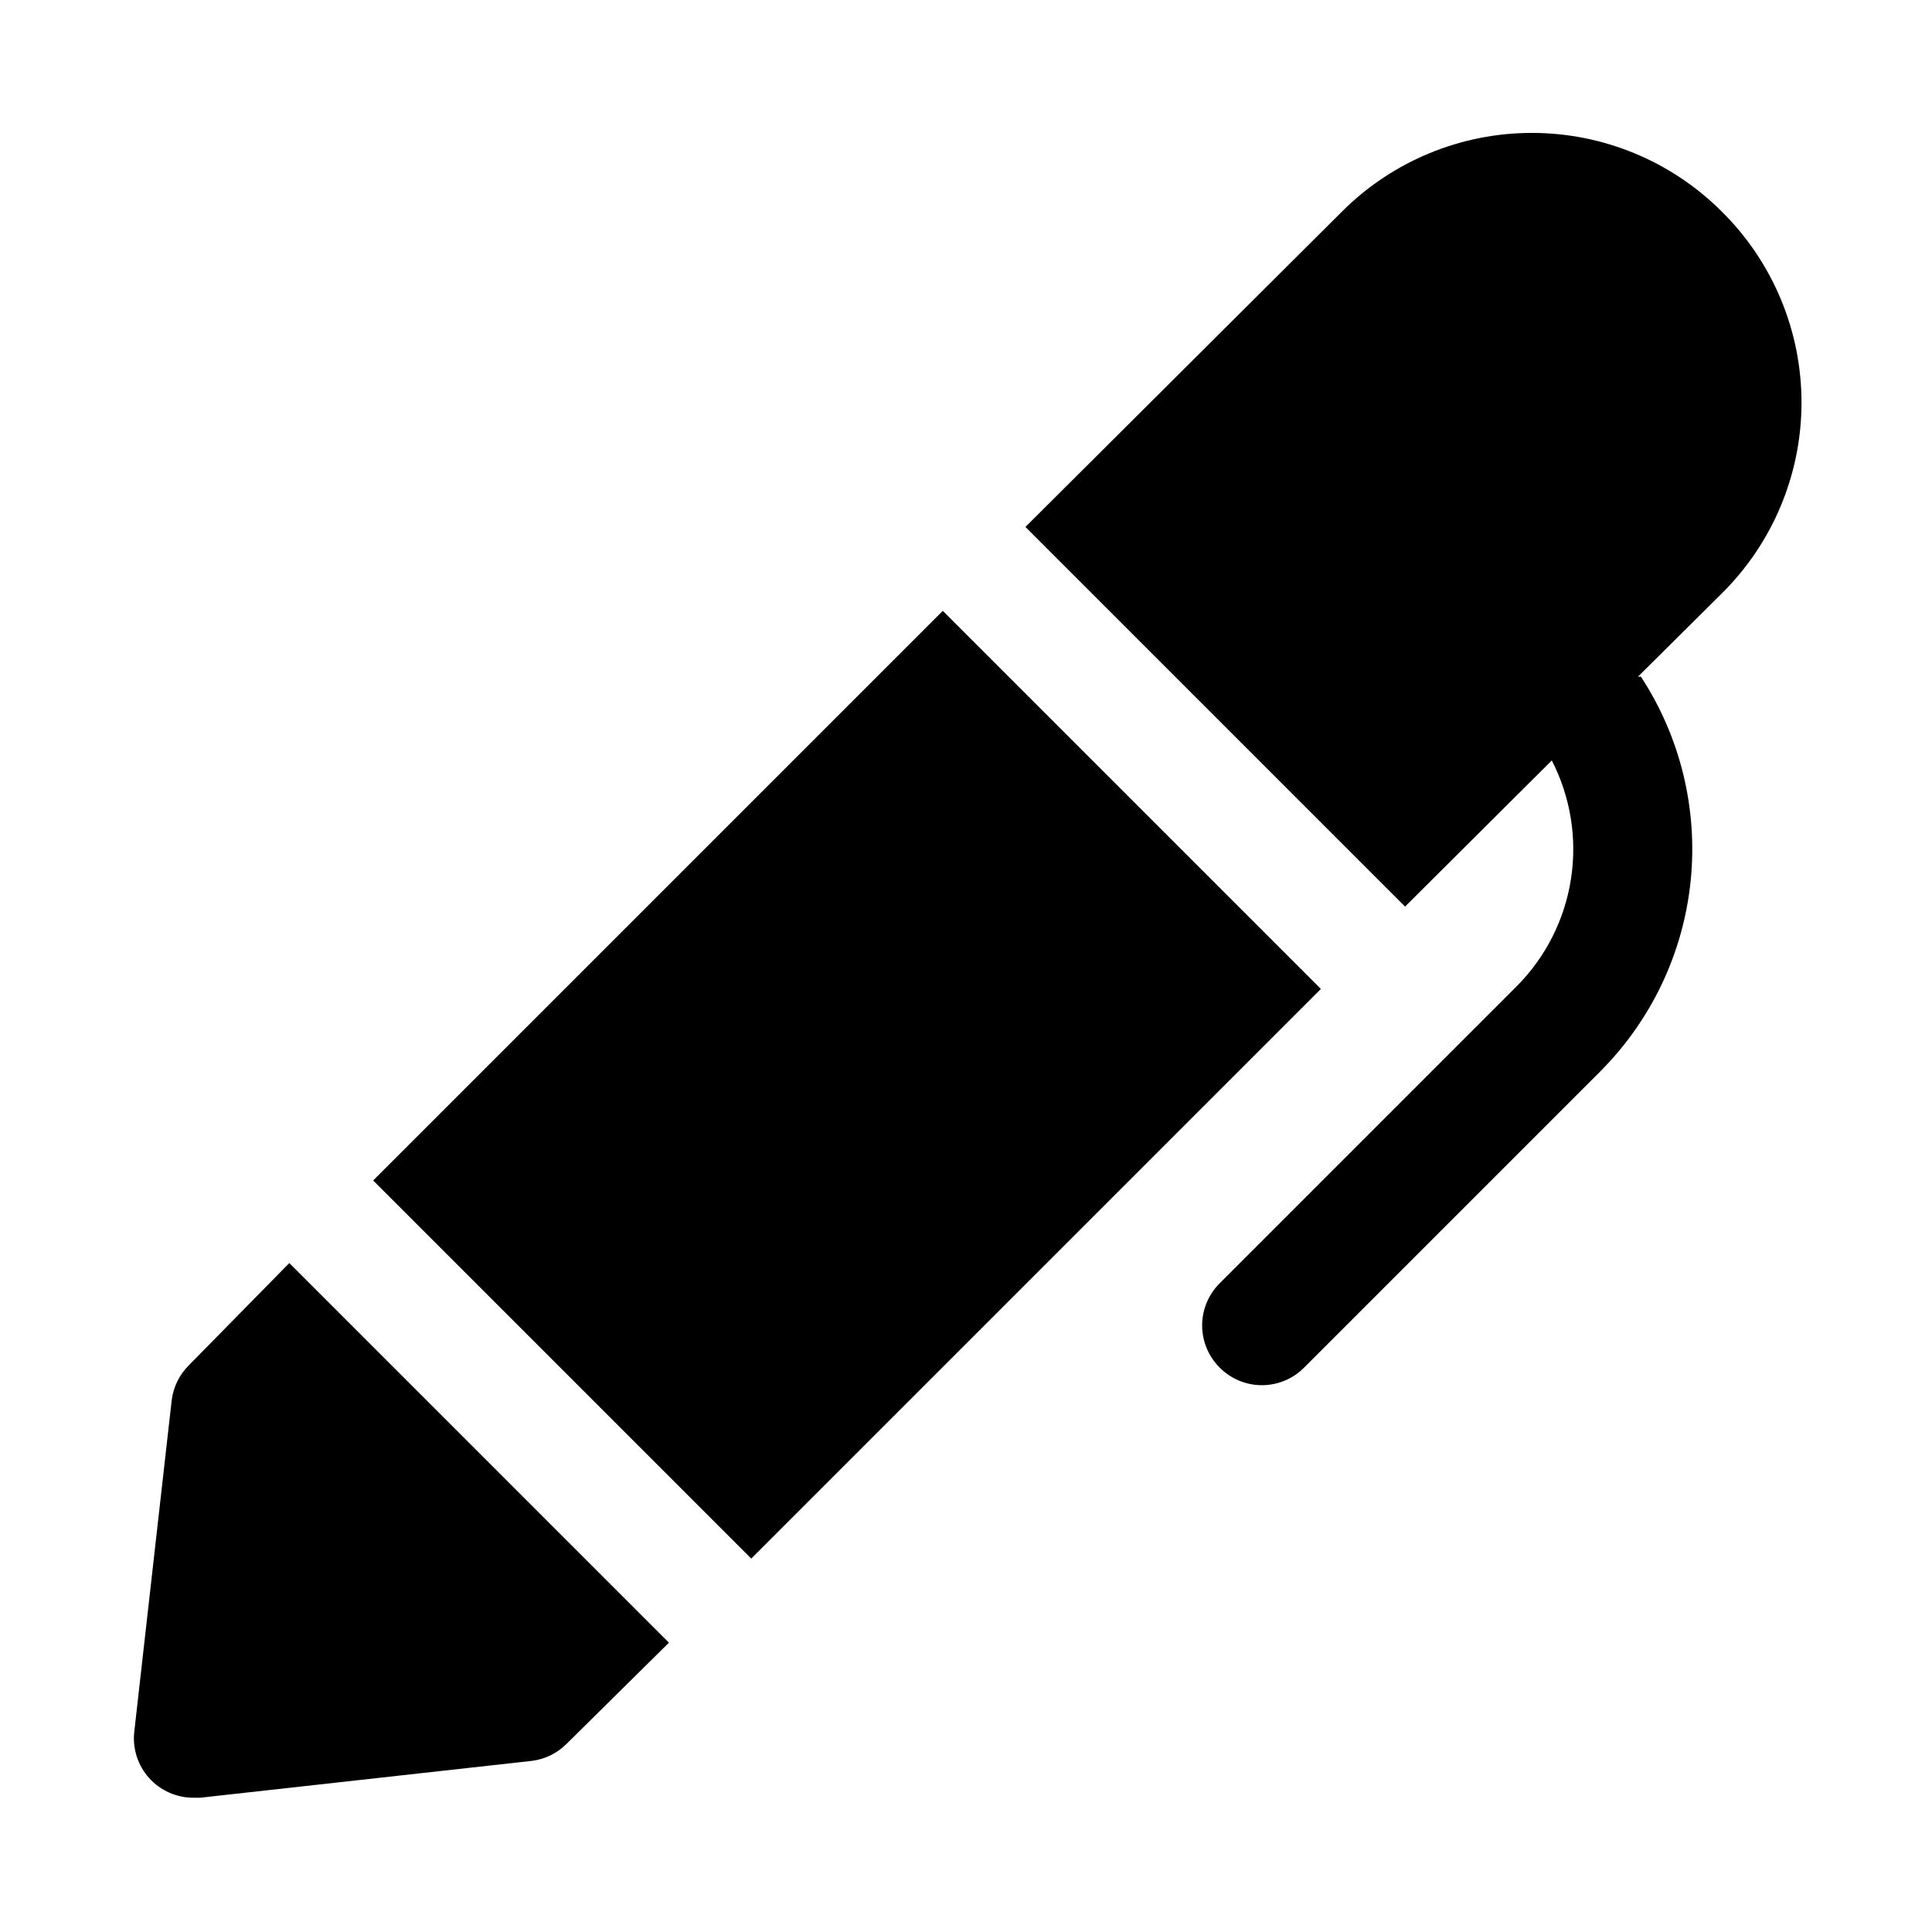 <?xml version="1.0" encoding="UTF-8"?>
<!-- Uploaded to: ICON Repo, www.svgrepo.com, Generator: ICON Repo Mixer Tools -->
<svg fill="#000000" width="800px" height="800px" version="1.1" viewBox="144 144 512 512" xmlns="http://www.w3.org/2000/svg">
 <g>
  <path d="m242.89 456.84 150.96-150.96 100.2 100.2-150.96 150.96z"/>
  <path d="m600.11 199.89c-13.332-13.238-31.355-20.668-50.145-20.668-18.789 0-36.812 7.43-50.145 20.668l-84.074 83.758 100.61 100.61 38.887-38.73c4.969 9.676 6.75 20.676 5.078 31.426-1.668 10.746-6.695 20.691-14.367 28.402l-78.719 78.719c-2.981 2.957-4.656 6.981-4.656 11.18s1.676 8.223 4.656 11.18c2.957 2.981 6.981 4.656 11.176 4.656 4.199 0 8.223-1.676 11.18-4.656l78.719-78.719v-0.004c13.438-13.566 21.812-31.328 23.734-50.324 1.918-18.996-2.734-38.078-13.184-54.059h-0.789l22.043-21.883c13.625-13.383 21.301-31.676 21.301-50.773 0-19.098-7.676-37.395-21.301-50.777z"/>
  <path d="m220.67 478.72-26.605 27.078c-2.523 2.496-4.133 5.769-4.566 9.289l-9.918 87.852c-0.496 4.469 0.941 8.934 3.949 12.273 3.008 3.336 7.301 5.231 11.793 5.203h1.73l87.852-9.762h0.004c3.523-0.43 6.797-2.039 9.289-4.562l27.078-26.766z"/>
 </g>
</svg>